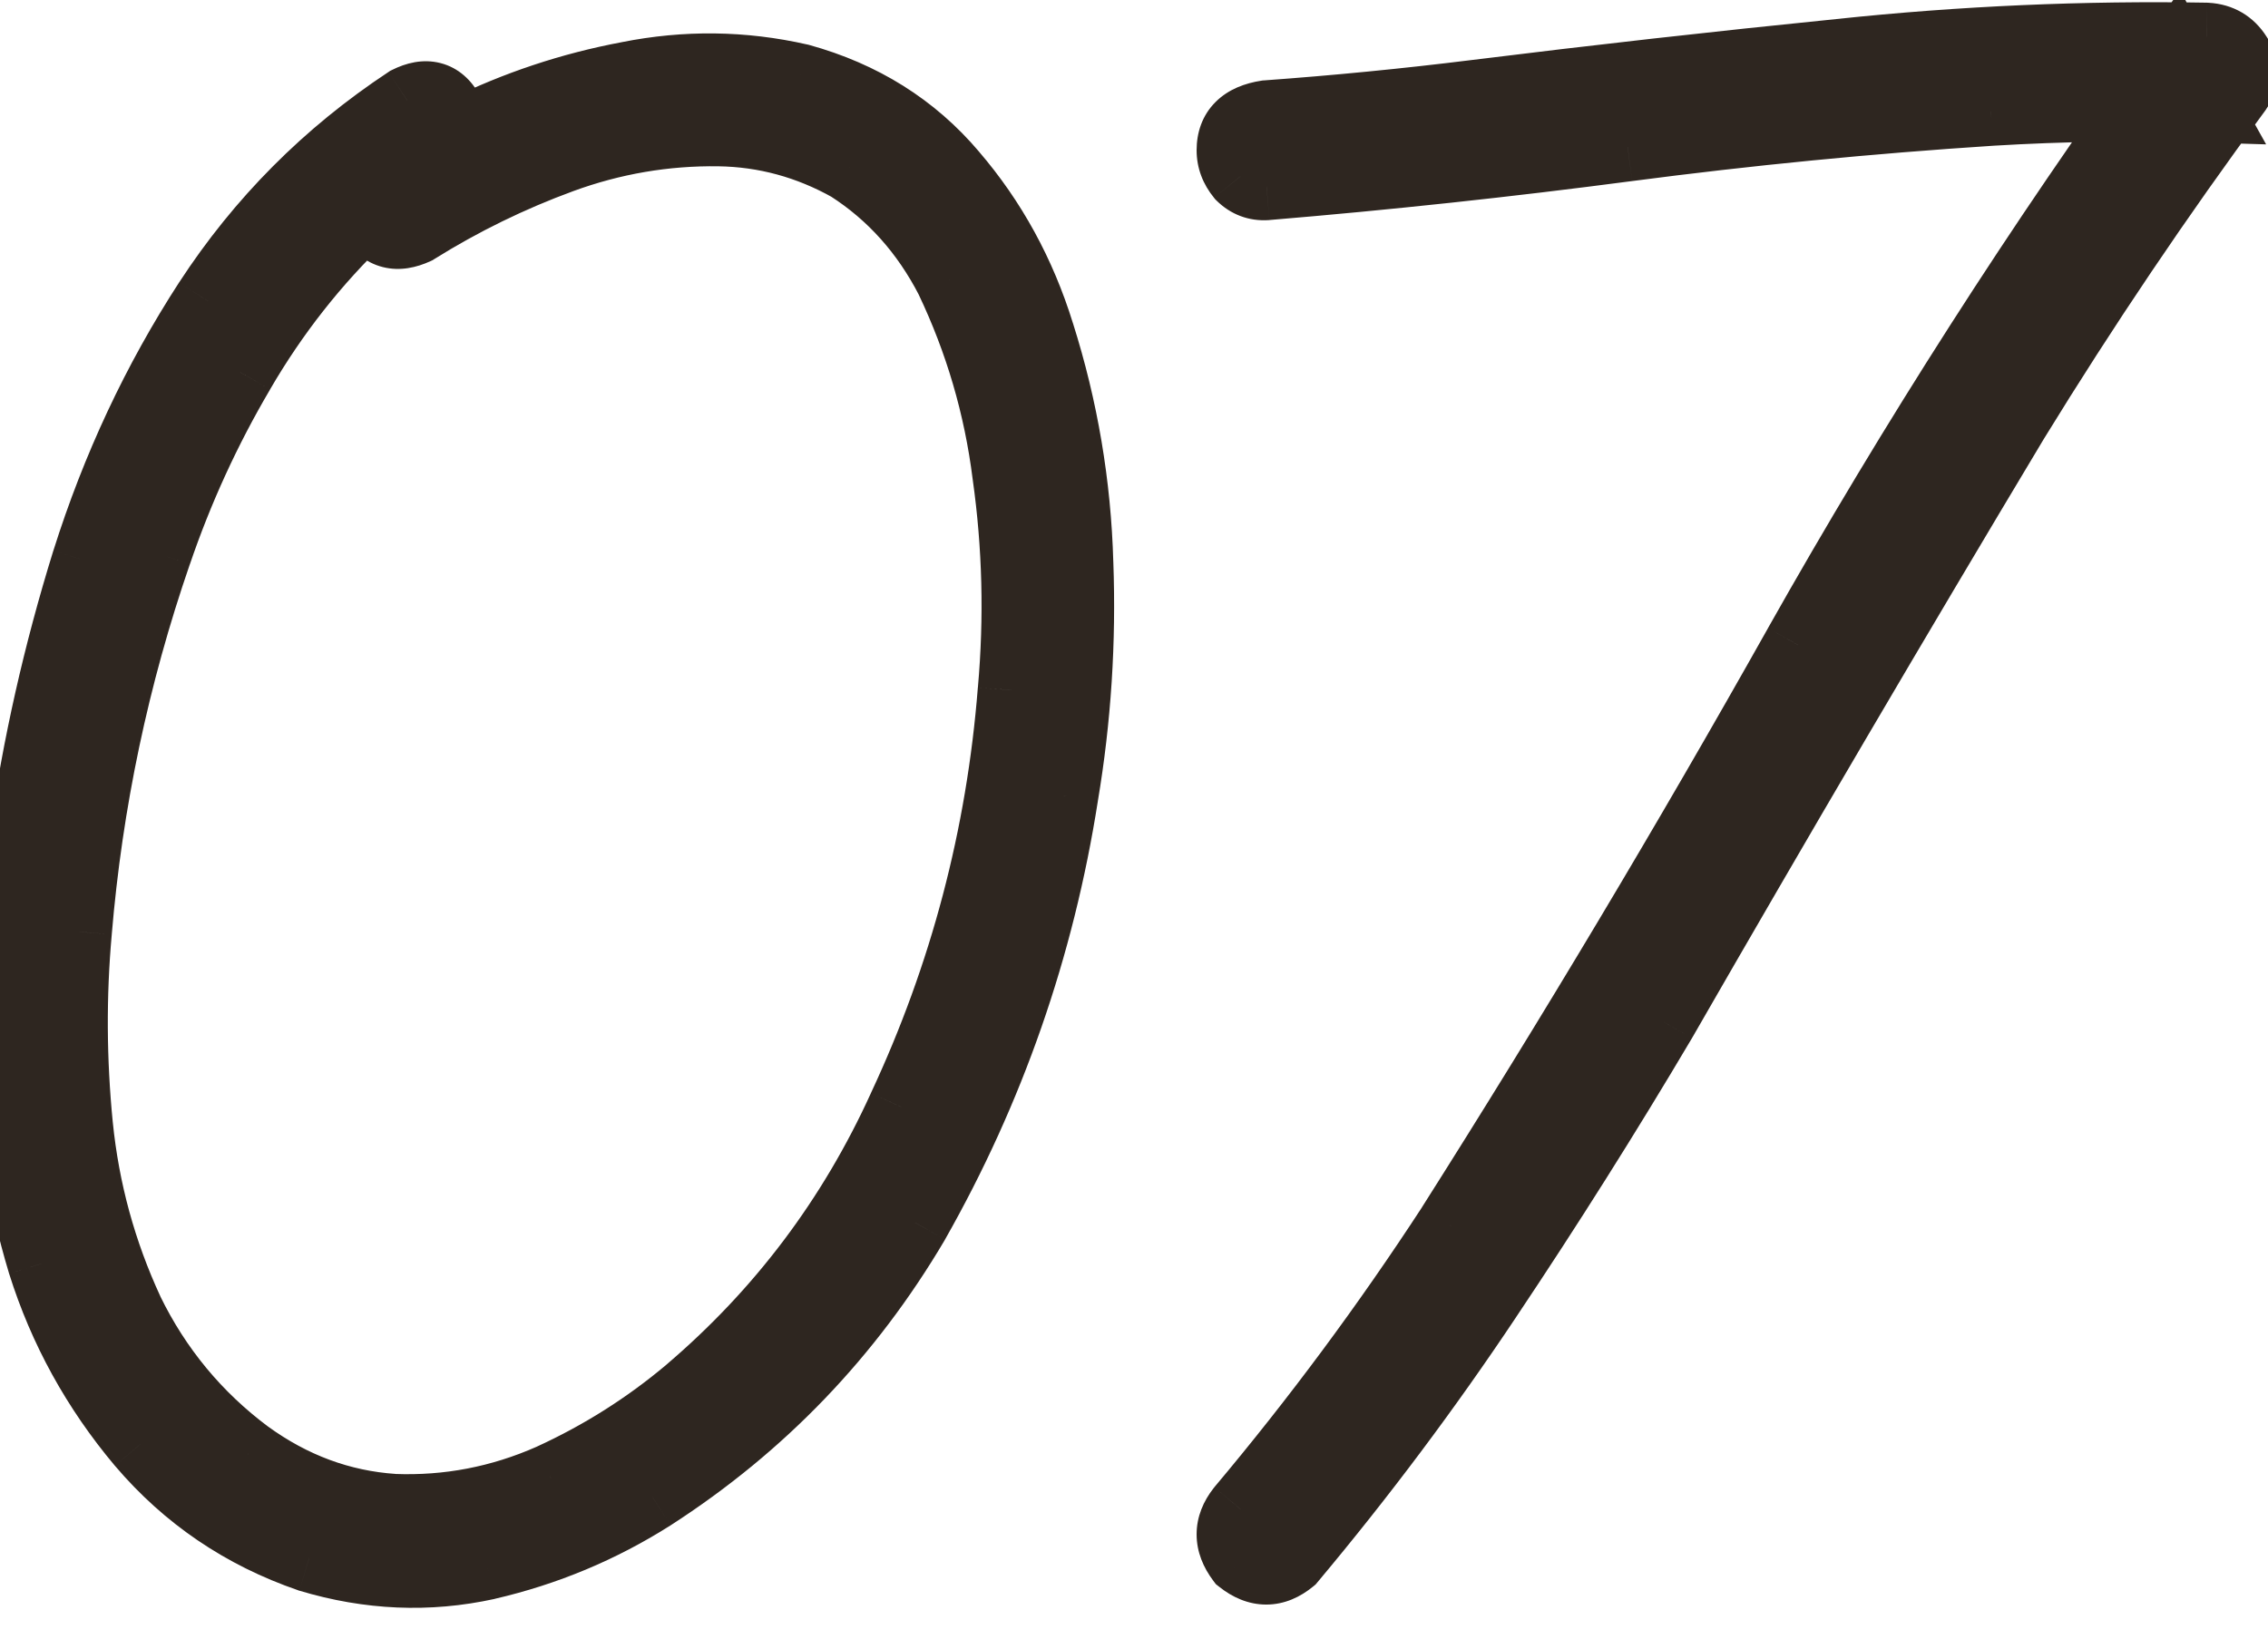 <?xml version="1.0" encoding="UTF-8"?> <svg xmlns="http://www.w3.org/2000/svg" width="33" height="24" viewBox="0 0 33 24" fill="none"> <mask id="path-1-outside-1_119_4303" maskUnits="userSpaceOnUse" x="-1" y="-1" width="35" height="25" fill="black"> <rect fill="white" x="-1" y="-1" width="35" height="25"></rect> <path d="M5.928 1.465C6.199 1.329 6.403 1.381 6.539 1.622C6.675 1.852 6.628 2.066 6.398 2.265C6.001 2.526 5.63 2.819 5.285 3.143C4.584 3.812 3.988 4.57 3.496 5.417C3.005 6.254 2.602 7.132 2.289 8.052C1.672 9.84 1.285 11.676 1.128 13.558C1.044 14.488 1.05 15.43 1.144 16.381C1.238 17.322 1.484 18.221 1.881 19.079C2.289 19.915 2.864 20.611 3.606 21.165C4.255 21.635 4.96 21.897 5.724 21.949C6.518 21.98 7.282 21.834 8.014 21.51C8.746 21.175 9.415 20.752 10.021 20.239C11.36 19.1 12.395 17.725 13.127 16.114C14.026 14.19 14.559 12.167 14.727 10.044C14.821 8.988 14.795 7.943 14.648 6.907C14.523 5.914 14.246 4.968 13.817 4.068C13.462 3.378 12.975 2.835 12.358 2.437C11.762 2.103 11.13 1.93 10.46 1.92C9.676 1.909 8.913 2.04 8.171 2.312C7.428 2.584 6.722 2.929 6.053 3.347C5.781 3.472 5.572 3.42 5.426 3.19C5.29 2.95 5.342 2.735 5.583 2.547C5.959 2.306 6.346 2.092 6.743 1.904C7.507 1.527 8.306 1.261 9.143 1.104C9.98 0.937 10.811 0.947 11.637 1.135C12.547 1.386 13.289 1.852 13.864 2.531C14.439 3.201 14.863 3.974 15.135 4.853C15.48 5.94 15.668 7.054 15.699 8.194C15.741 9.333 15.668 10.463 15.48 11.581C15.135 13.788 14.413 15.858 13.315 17.793C12.353 19.424 11.078 20.752 9.488 21.777C8.746 22.247 7.946 22.582 7.088 22.78C6.231 22.969 5.368 22.932 4.5 22.671C3.528 22.336 2.712 21.782 2.053 21.008C1.395 20.224 0.914 19.351 0.61 18.389C0.307 17.385 0.15 16.36 0.14 15.314C0.129 14.258 0.197 13.218 0.344 12.193C0.532 10.855 0.835 9.511 1.254 8.162C1.682 6.803 2.273 5.543 3.026 4.382C3.789 3.211 4.756 2.239 5.928 1.465ZM18.428 2.704C18.282 2.714 18.157 2.667 18.052 2.563C17.958 2.448 17.911 2.322 17.911 2.186C17.911 1.893 18.083 1.721 18.428 1.669C19.443 1.595 20.457 1.496 21.471 1.371C23.238 1.151 25.006 0.952 26.773 0.775C28.55 0.586 30.328 0.508 32.106 0.539C32.304 0.55 32.456 0.639 32.56 0.806C32.675 0.973 32.675 1.141 32.56 1.308C31.41 2.866 30.328 4.471 29.314 6.123C27.578 9.02 25.868 11.932 24.185 14.86C23.38 16.219 22.533 17.563 21.644 18.891C20.765 20.208 19.814 21.479 18.789 22.702C18.549 22.901 18.303 22.901 18.052 22.702C17.864 22.451 17.864 22.205 18.052 21.965C19.15 20.658 20.169 19.283 21.11 17.84C22.867 15.069 24.551 12.251 26.161 9.386C27.834 6.416 29.669 3.551 31.666 0.79C31.813 1.052 31.959 1.313 32.106 1.575C31.06 1.543 30.014 1.559 28.969 1.622C27.201 1.737 25.439 1.909 23.683 2.139C21.937 2.369 20.185 2.557 18.428 2.704Z"></path> </mask> <path d="M5.928 1.465C6.199 1.329 6.403 1.381 6.539 1.622C6.675 1.852 6.628 2.066 6.398 2.265C6.001 2.526 5.63 2.819 5.285 3.143C4.584 3.812 3.988 4.57 3.496 5.417C3.005 6.254 2.602 7.132 2.289 8.052C1.672 9.84 1.285 11.676 1.128 13.558C1.044 14.488 1.05 15.43 1.144 16.381C1.238 17.322 1.484 18.221 1.881 19.079C2.289 19.915 2.864 20.611 3.606 21.165C4.255 21.635 4.96 21.897 5.724 21.949C6.518 21.98 7.282 21.834 8.014 21.51C8.746 21.175 9.415 20.752 10.021 20.239C11.36 19.1 12.395 17.725 13.127 16.114C14.026 14.19 14.559 12.167 14.727 10.044C14.821 8.988 14.795 7.943 14.648 6.907C14.523 5.914 14.246 4.968 13.817 4.068C13.462 3.378 12.975 2.835 12.358 2.437C11.762 2.103 11.13 1.93 10.46 1.92C9.676 1.909 8.913 2.04 8.171 2.312C7.428 2.584 6.722 2.929 6.053 3.347C5.781 3.472 5.572 3.42 5.426 3.19C5.29 2.95 5.342 2.735 5.583 2.547C5.959 2.306 6.346 2.092 6.743 1.904C7.507 1.527 8.306 1.261 9.143 1.104C9.98 0.937 10.811 0.947 11.637 1.135C12.547 1.386 13.289 1.852 13.864 2.531C14.439 3.201 14.863 3.974 15.135 4.853C15.48 5.94 15.668 7.054 15.699 8.194C15.741 9.333 15.668 10.463 15.48 11.581C15.135 13.788 14.413 15.858 13.315 17.793C12.353 19.424 11.078 20.752 9.488 21.777C8.746 22.247 7.946 22.582 7.088 22.78C6.231 22.969 5.368 22.932 4.5 22.671C3.528 22.336 2.712 21.782 2.053 21.008C1.395 20.224 0.914 19.351 0.61 18.389C0.307 17.385 0.15 16.36 0.14 15.314C0.129 14.258 0.197 13.218 0.344 12.193C0.532 10.855 0.835 9.511 1.254 8.162C1.682 6.803 2.273 5.543 3.026 4.382C3.789 3.211 4.756 2.239 5.928 1.465ZM18.428 2.704C18.282 2.714 18.157 2.667 18.052 2.563C17.958 2.448 17.911 2.322 17.911 2.186C17.911 1.893 18.083 1.721 18.428 1.669C19.443 1.595 20.457 1.496 21.471 1.371C23.238 1.151 25.006 0.952 26.773 0.775C28.55 0.586 30.328 0.508 32.106 0.539C32.304 0.55 32.456 0.639 32.56 0.806C32.675 0.973 32.675 1.141 32.56 1.308C31.41 2.866 30.328 4.471 29.314 6.123C27.578 9.02 25.868 11.932 24.185 14.86C23.38 16.219 22.533 17.563 21.644 18.891C20.765 20.208 19.814 21.479 18.789 22.702C18.549 22.901 18.303 22.901 18.052 22.702C17.864 22.451 17.864 22.205 18.052 21.965C19.15 20.658 20.169 19.283 21.11 17.84C22.867 15.069 24.551 12.251 26.161 9.386C27.834 6.416 29.669 3.551 31.666 0.79C31.813 1.052 31.959 1.313 32.106 1.575C31.06 1.543 30.014 1.559 28.969 1.622C27.201 1.737 25.439 1.909 23.683 2.139C21.937 2.369 20.185 2.557 18.428 2.704Z" fill="#2E2620"></path> <path d="M5.928 1.465L5.704 1.018L5.677 1.031L5.652 1.048L5.928 1.465ZM6.539 1.622L6.104 1.868L6.109 1.876L6.539 1.622ZM6.398 2.265L6.673 2.682L6.7 2.664L6.725 2.643L6.398 2.265ZM5.285 3.143L4.942 2.779L4.939 2.781L5.285 3.143ZM3.496 5.417L3.928 5.671L3.929 5.668L3.496 5.417ZM2.289 8.052L2.761 8.215L2.762 8.214L2.289 8.052ZM1.128 13.558L1.626 13.602L1.626 13.599L1.128 13.558ZM1.144 16.381L0.646 16.43L0.646 16.431L1.144 16.381ZM1.881 19.079L1.427 19.289L1.431 19.298L1.881 19.079ZM3.606 21.165L3.307 21.566L3.313 21.57L3.606 21.165ZM5.724 21.949L5.69 22.448L5.697 22.448L5.704 22.449L5.724 21.949ZM8.014 21.51L8.216 21.967L8.222 21.965L8.014 21.51ZM10.021 20.239L10.344 20.621L10.345 20.62L10.021 20.239ZM13.127 16.114L12.674 15.903L12.672 15.908L13.127 16.114ZM14.727 10.044L14.229 10L14.228 10.005L14.727 10.044ZM14.648 6.907L14.152 6.97L14.153 6.977L14.648 6.907ZM13.817 4.068L14.268 3.853L14.265 3.846L14.262 3.839L13.817 4.068ZM12.358 2.437L12.629 2.017L12.616 2.009L12.603 2.001L12.358 2.437ZM10.46 1.92L10.468 1.42L10.467 1.42L10.46 1.92ZM6.053 3.347L6.263 3.801L6.291 3.788L6.318 3.771L6.053 3.347ZM5.426 3.19L4.99 3.436L4.997 3.447L5.004 3.458L5.426 3.19ZM5.583 2.547L5.313 2.126L5.293 2.139L5.274 2.153L5.583 2.547ZM6.743 1.904L6.957 2.356L6.964 2.352L6.743 1.904ZM9.143 1.104L9.235 1.595L9.241 1.594L9.143 1.104ZM11.637 1.135L11.77 0.653L11.759 0.65L11.748 0.648L11.637 1.135ZM13.864 2.531L13.482 2.854L13.485 2.857L13.864 2.531ZM15.135 4.853L14.657 5L14.658 5.004L15.135 4.853ZM15.699 8.194L15.199 8.207L15.2 8.212L15.699 8.194ZM15.48 11.581L14.987 11.498L14.986 11.504L15.48 11.581ZM13.315 17.793L13.746 18.047L13.75 18.039L13.315 17.793ZM9.488 21.777L9.756 22.199L9.759 22.197L9.488 21.777ZM7.088 22.78L7.196 23.269L7.201 23.267L7.088 22.78ZM4.5 22.671L4.338 23.143L4.347 23.147L4.356 23.149L4.5 22.671ZM2.053 21.008L1.671 21.33L1.673 21.332L2.053 21.008ZM0.61 18.389L0.132 18.533L0.134 18.539L0.61 18.389ZM0.14 15.314L-0.36 15.319L-0.36 15.319L0.14 15.314ZM0.344 12.193L0.839 12.264L0.839 12.263L0.344 12.193ZM1.254 8.162L0.777 8.012L0.776 8.014L1.254 8.162ZM3.026 4.382L2.607 4.109L2.606 4.11L3.026 4.382ZM6.151 1.912C6.187 1.894 6.204 1.891 6.205 1.891C6.206 1.89 6.201 1.891 6.193 1.891C6.185 1.891 6.173 1.89 6.16 1.886C6.147 1.883 6.135 1.878 6.123 1.872C6.112 1.866 6.104 1.86 6.098 1.855C6.088 1.847 6.092 1.846 6.104 1.868L6.975 1.376C6.862 1.176 6.68 0.987 6.409 0.918C6.148 0.851 5.901 0.919 5.704 1.018L6.151 1.912ZM6.109 1.876C6.119 1.894 6.118 1.898 6.117 1.889C6.116 1.885 6.115 1.879 6.115 1.871C6.115 1.863 6.116 1.855 6.118 1.848C6.121 1.832 6.126 1.828 6.121 1.834C6.116 1.842 6.102 1.86 6.071 1.886L6.725 2.643C6.891 2.5 7.04 2.309 7.094 2.062C7.151 1.806 7.087 1.566 6.97 1.367L6.109 1.876ZM6.123 1.847C5.702 2.124 5.308 2.435 4.942 2.779L5.627 3.507C5.951 3.203 6.3 2.928 6.673 2.682L6.123 1.847ZM4.939 2.781C4.204 3.484 3.579 4.279 3.064 5.166L3.929 5.668C4.397 4.862 4.964 4.141 5.63 3.505L4.939 2.781ZM3.065 5.164C2.557 6.03 2.14 6.939 1.815 7.891L2.762 8.214C3.065 7.325 3.453 6.478 3.928 5.671L3.065 5.164ZM1.816 7.889C1.186 9.717 0.79 11.592 0.63 13.516L1.626 13.599C1.78 11.759 2.158 9.964 2.761 8.215L1.816 7.889ZM0.63 13.513C0.544 14.476 0.549 15.448 0.646 16.43L1.641 16.332C1.55 15.411 1.545 14.501 1.626 13.602L0.63 13.513ZM0.646 16.431C0.746 17.427 1.006 18.381 1.427 19.289L2.335 18.869C1.961 18.062 1.73 17.217 1.641 16.331L0.646 16.431ZM1.431 19.298C1.874 20.206 2.501 20.963 3.307 21.566L3.905 20.764C3.227 20.258 2.703 19.625 2.33 18.86L1.431 19.298ZM3.313 21.57C4.033 22.093 4.828 22.389 5.69 22.448L5.758 21.45C5.093 21.405 4.476 21.178 3.9 20.76L3.313 21.57ZM5.704 22.449C6.576 22.483 7.415 22.322 8.216 21.967L7.811 21.053C7.149 21.346 6.461 21.478 5.743 21.45L5.704 22.449ZM8.222 21.965C8.994 21.611 9.702 21.164 10.344 20.621L9.699 19.858C9.127 20.34 8.497 20.739 7.806 21.055L8.222 21.965ZM10.345 20.62C11.74 19.433 12.82 17.998 13.582 16.321L12.672 15.908C11.97 17.451 10.979 18.767 9.697 19.859L10.345 20.62ZM13.58 16.326C14.505 14.348 15.053 12.266 15.225 10.084L14.228 10.005C14.066 12.068 13.548 14.033 12.674 15.903L13.58 16.326ZM15.225 10.089C15.322 8.995 15.295 7.911 15.143 6.837L14.153 6.977C14.294 7.974 14.319 8.981 14.229 10L15.225 10.089ZM15.144 6.845C15.012 5.799 14.72 4.801 14.268 3.853L13.366 4.284C13.771 5.134 14.034 6.029 14.152 6.97L15.144 6.845ZM14.262 3.839C13.868 3.076 13.324 2.464 12.629 2.017L12.088 2.858C12.627 3.205 13.055 3.68 13.373 4.297L14.262 3.839ZM12.603 2.001C11.936 1.627 11.223 1.431 10.468 1.42L10.453 2.42C11.037 2.429 11.588 2.578 12.114 2.873L12.603 2.001ZM10.467 1.42C9.622 1.408 8.798 1.55 7.999 1.842L8.342 2.781C9.028 2.53 9.731 2.41 10.454 2.42L10.467 1.42ZM7.999 1.842C7.224 2.126 6.487 2.486 5.788 2.923L6.318 3.771C6.958 3.371 7.633 3.041 8.342 2.781L7.999 1.842ZM5.844 2.893C5.809 2.909 5.79 2.913 5.786 2.913C5.784 2.914 5.786 2.913 5.791 2.913C5.797 2.914 5.804 2.914 5.814 2.917C5.823 2.919 5.832 2.922 5.84 2.927C5.849 2.931 5.855 2.935 5.858 2.938C5.865 2.943 5.86 2.941 5.848 2.922L5.004 3.458C5.127 3.652 5.312 3.822 5.571 3.887C5.822 3.95 6.063 3.893 6.263 3.801L5.844 2.893ZM5.861 2.944C5.849 2.923 5.849 2.917 5.851 2.924C5.851 2.928 5.852 2.934 5.852 2.942C5.852 2.951 5.851 2.959 5.849 2.967C5.845 2.985 5.839 2.991 5.842 2.987C5.846 2.982 5.859 2.965 5.891 2.941L5.274 2.153C5.099 2.29 4.939 2.479 4.877 2.73C4.814 2.99 4.876 3.234 4.99 3.436L5.861 2.944ZM5.852 2.968C6.211 2.739 6.579 2.535 6.957 2.356L6.529 1.452C6.113 1.649 5.707 1.874 5.313 2.126L5.852 2.968ZM6.964 2.352C7.687 1.996 8.443 1.744 9.235 1.595L9.051 0.613C8.17 0.778 7.326 1.059 6.522 1.455L6.964 2.352ZM9.241 1.594C10.009 1.441 10.769 1.45 11.526 1.623L11.748 0.648C10.853 0.444 9.95 0.433 9.045 0.614L9.241 1.594ZM11.504 1.617C12.323 1.843 12.976 2.256 13.482 2.854L14.246 2.208C13.602 1.447 12.771 0.929 11.77 0.653L11.504 1.617ZM13.485 2.857C14.014 3.472 14.405 4.185 14.657 5L15.612 4.705C15.321 3.764 14.865 2.929 14.243 2.205L13.485 2.857ZM14.658 5.004C14.989 6.047 15.169 7.114 15.2 8.207L16.199 8.18C16.166 6.993 15.97 5.833 15.611 4.701L14.658 5.004ZM15.2 8.212C15.24 9.318 15.169 10.413 14.987 11.498L15.973 11.664C16.167 10.512 16.242 9.349 16.199 8.175L15.2 8.212ZM14.986 11.504C14.65 13.651 13.948 15.664 12.88 17.546L13.75 18.039C14.878 16.052 15.619 13.924 15.974 11.659L14.986 11.504ZM12.884 17.539C11.962 19.103 10.741 20.374 9.217 21.356L9.759 22.197C11.414 21.13 12.744 19.745 13.746 18.047L12.884 17.539ZM9.22 21.354C8.526 21.795 7.778 22.107 6.975 22.293L7.201 23.267C8.113 23.056 8.966 22.7 9.756 22.199L9.22 21.354ZM6.981 22.292C6.21 22.461 5.434 22.43 4.645 22.192L4.356 23.149C5.303 23.434 6.252 23.476 7.196 23.269L6.981 22.292ZM4.663 22.198C3.774 21.892 3.034 21.389 2.434 20.684L1.673 21.332C2.39 22.175 3.282 22.78 4.338 23.143L4.663 22.198ZM2.436 20.686C1.819 19.952 1.371 19.137 1.087 18.238L0.134 18.539C0.457 19.565 0.97 20.496 1.671 21.33L2.436 20.686ZM1.089 18.244C0.8 17.285 0.65 16.308 0.64 15.309L-0.36 15.319C-0.349 16.413 -0.185 17.484 0.132 18.533L1.089 18.244ZM0.64 15.309C0.63 14.278 0.696 13.263 0.839 12.264L-0.151 12.122C-0.301 13.173 -0.371 14.239 -0.36 15.319L0.64 15.309ZM0.839 12.263C1.023 10.952 1.32 9.635 1.731 8.31L0.776 8.014C0.35 9.387 0.041 10.757 -0.151 12.123L0.839 12.263ZM1.73 8.313C2.146 6.995 2.718 5.776 3.445 4.654L2.606 4.11C1.828 5.31 1.219 6.611 0.777 8.012L1.73 8.313ZM3.445 4.655C4.171 3.542 5.089 2.618 6.203 1.882L5.652 1.048C4.424 1.859 3.408 2.88 2.607 4.109L3.445 4.655ZM18.428 2.704L18.464 3.203L18.47 3.202L18.428 2.704ZM18.052 2.563L17.665 2.879L17.681 2.899L17.698 2.916L18.052 2.563ZM18.428 1.669L18.392 1.17L18.373 1.171L18.354 1.174L18.428 1.669ZM21.471 1.371L21.533 1.867L21.533 1.867L21.471 1.371ZM26.773 0.775L26.823 1.272L26.825 1.272L26.773 0.775ZM32.106 0.539L32.132 0.04L32.123 0.04L32.114 0.039L32.106 0.539ZM32.56 0.806L32.136 1.071L32.142 1.08L32.148 1.089L32.56 0.806ZM32.56 1.308L32.963 1.605L32.968 1.598L32.972 1.591L32.56 1.308ZM29.314 6.123L28.888 5.862L28.885 5.866L29.314 6.123ZM24.185 14.86L24.615 15.114L24.618 15.109L24.185 14.86ZM21.644 18.891L21.228 18.613L21.228 18.613L21.644 18.891ZM18.789 22.702L19.108 23.087L19.143 23.058L19.172 23.023L18.789 22.702ZM18.052 22.702L17.652 23.002L17.691 23.054L17.742 23.094L18.052 22.702ZM18.052 21.965L17.669 21.643L17.664 21.65L17.658 21.657L18.052 21.965ZM21.11 17.84L21.529 18.113L21.533 18.107L21.11 17.84ZM26.161 9.386L25.725 9.14L25.725 9.141L26.161 9.386ZM31.666 0.79L32.103 0.546L31.72 -0.137L31.261 0.497L31.666 0.79ZM32.106 1.575L32.091 2.074L32.973 2.101L32.542 1.33L32.106 1.575ZM28.969 1.622L28.939 1.122L28.936 1.123L28.969 1.622ZM23.683 2.139L23.618 1.643L23.617 1.643L23.683 2.139ZM18.393 2.205C18.388 2.205 18.387 2.205 18.389 2.205C18.392 2.206 18.395 2.207 18.4 2.208C18.405 2.21 18.408 2.212 18.41 2.213C18.411 2.214 18.41 2.213 18.405 2.209L17.698 2.916C17.905 3.122 18.172 3.223 18.464 3.203L18.393 2.205ZM18.439 2.246C18.411 2.211 18.411 2.196 18.411 2.186H17.411C17.411 2.449 17.505 2.684 17.665 2.879L18.439 2.246ZM18.411 2.186C18.411 2.162 18.414 2.157 18.412 2.163C18.409 2.171 18.402 2.182 18.394 2.191C18.378 2.206 18.392 2.18 18.503 2.163L18.354 1.174C18.119 1.21 17.875 1.296 17.687 1.484C17.488 1.682 17.411 1.936 17.411 2.186H18.411ZM18.464 2.167C19.487 2.094 20.51 1.993 21.533 1.867L21.41 0.874C20.404 0.999 19.398 1.097 18.392 1.17L18.464 2.167ZM21.533 1.867C23.296 1.648 25.059 1.449 26.823 1.272L26.723 0.277C24.952 0.455 23.181 0.654 21.41 0.874L21.533 1.867ZM26.825 1.272C28.583 1.086 30.34 1.008 32.097 1.039L32.114 0.039C30.316 0.008 28.518 0.087 26.72 0.277L26.825 1.272ZM32.079 1.039C32.095 1.039 32.105 1.042 32.109 1.043C32.114 1.044 32.115 1.045 32.115 1.045C32.115 1.045 32.117 1.046 32.12 1.049C32.123 1.052 32.129 1.058 32.136 1.071L32.984 0.541C32.793 0.234 32.492 0.059 32.132 0.04L32.079 1.039ZM32.148 1.089C32.155 1.099 32.155 1.101 32.152 1.094C32.15 1.087 32.147 1.074 32.147 1.057C32.147 1.04 32.15 1.027 32.152 1.02C32.155 1.013 32.155 1.015 32.148 1.025L32.972 1.591C33.075 1.442 33.147 1.262 33.147 1.057C33.147 0.852 33.075 0.672 32.972 0.523L32.148 1.089ZM32.158 1.011C31 2.58 29.909 4.197 28.888 5.862L29.74 6.385C30.747 4.745 31.821 3.151 32.963 1.605L32.158 1.011ZM28.885 5.866C27.148 8.765 25.436 11.68 23.751 14.61L24.618 15.109C26.3 12.184 28.008 9.274 29.743 6.38L28.885 5.866ZM23.755 14.605C22.954 15.956 22.112 17.292 21.228 18.613L22.059 19.169C22.953 17.833 23.805 16.482 24.615 15.114L23.755 14.605ZM21.228 18.613C20.36 19.916 19.419 21.171 18.406 22.381L19.172 23.023C20.209 21.786 21.171 20.501 22.06 19.168L21.228 18.613ZM18.471 22.317C18.442 22.34 18.425 22.348 18.419 22.351C18.414 22.353 18.417 22.351 18.424 22.351C18.444 22.351 18.426 22.361 18.362 22.31L17.742 23.094C17.928 23.242 18.159 23.351 18.424 23.351C18.692 23.351 18.922 23.24 19.108 23.087L18.471 22.317ZM18.452 22.402C18.405 22.339 18.411 22.317 18.411 22.329C18.411 22.334 18.41 22.333 18.412 22.327C18.415 22.319 18.424 22.301 18.446 22.273L17.658 21.657C17.512 21.843 17.411 22.07 17.411 22.329C17.411 22.587 17.511 22.814 17.652 23.002L18.452 22.402ZM18.435 22.286C19.546 20.964 20.577 19.573 21.529 18.113L20.692 17.567C19.762 18.993 18.754 20.352 17.669 21.643L18.435 22.286ZM21.533 18.107C23.294 15.329 24.982 12.503 26.597 9.631L25.725 9.141C24.119 11.998 22.44 14.809 20.688 17.572L21.533 18.107ZM26.597 9.631C28.261 6.678 30.085 3.829 32.072 1.083L31.261 0.497C29.253 3.273 27.408 6.154 25.725 9.14L26.597 9.631ZM31.23 1.035C31.254 1.077 31.316 1.188 31.34 1.231C31.364 1.273 31.426 1.384 31.45 1.427C31.505 1.525 31.614 1.721 31.669 1.819L32.542 1.33C32.518 1.288 32.456 1.177 32.432 1.134C32.408 1.092 32.346 0.981 32.322 0.938C32.267 0.84 32.158 0.644 32.103 0.546L31.23 1.035ZM32.121 1.075C31.06 1.043 29.999 1.059 28.939 1.122L28.999 2.121C30.029 2.059 31.06 2.043 32.091 2.074L32.121 1.075ZM28.936 1.123C27.158 1.238 25.385 1.412 23.618 1.643L23.748 2.635C25.494 2.406 27.245 2.235 29.001 2.121L28.936 1.123ZM23.617 1.643C21.879 1.872 20.136 2.06 18.387 2.206L18.47 3.202C20.235 3.055 21.994 2.866 23.748 2.635L23.617 1.643Z" fill="#2E2620" mask="url(#path-1-outside-1_119_4303)"></path> </svg> 